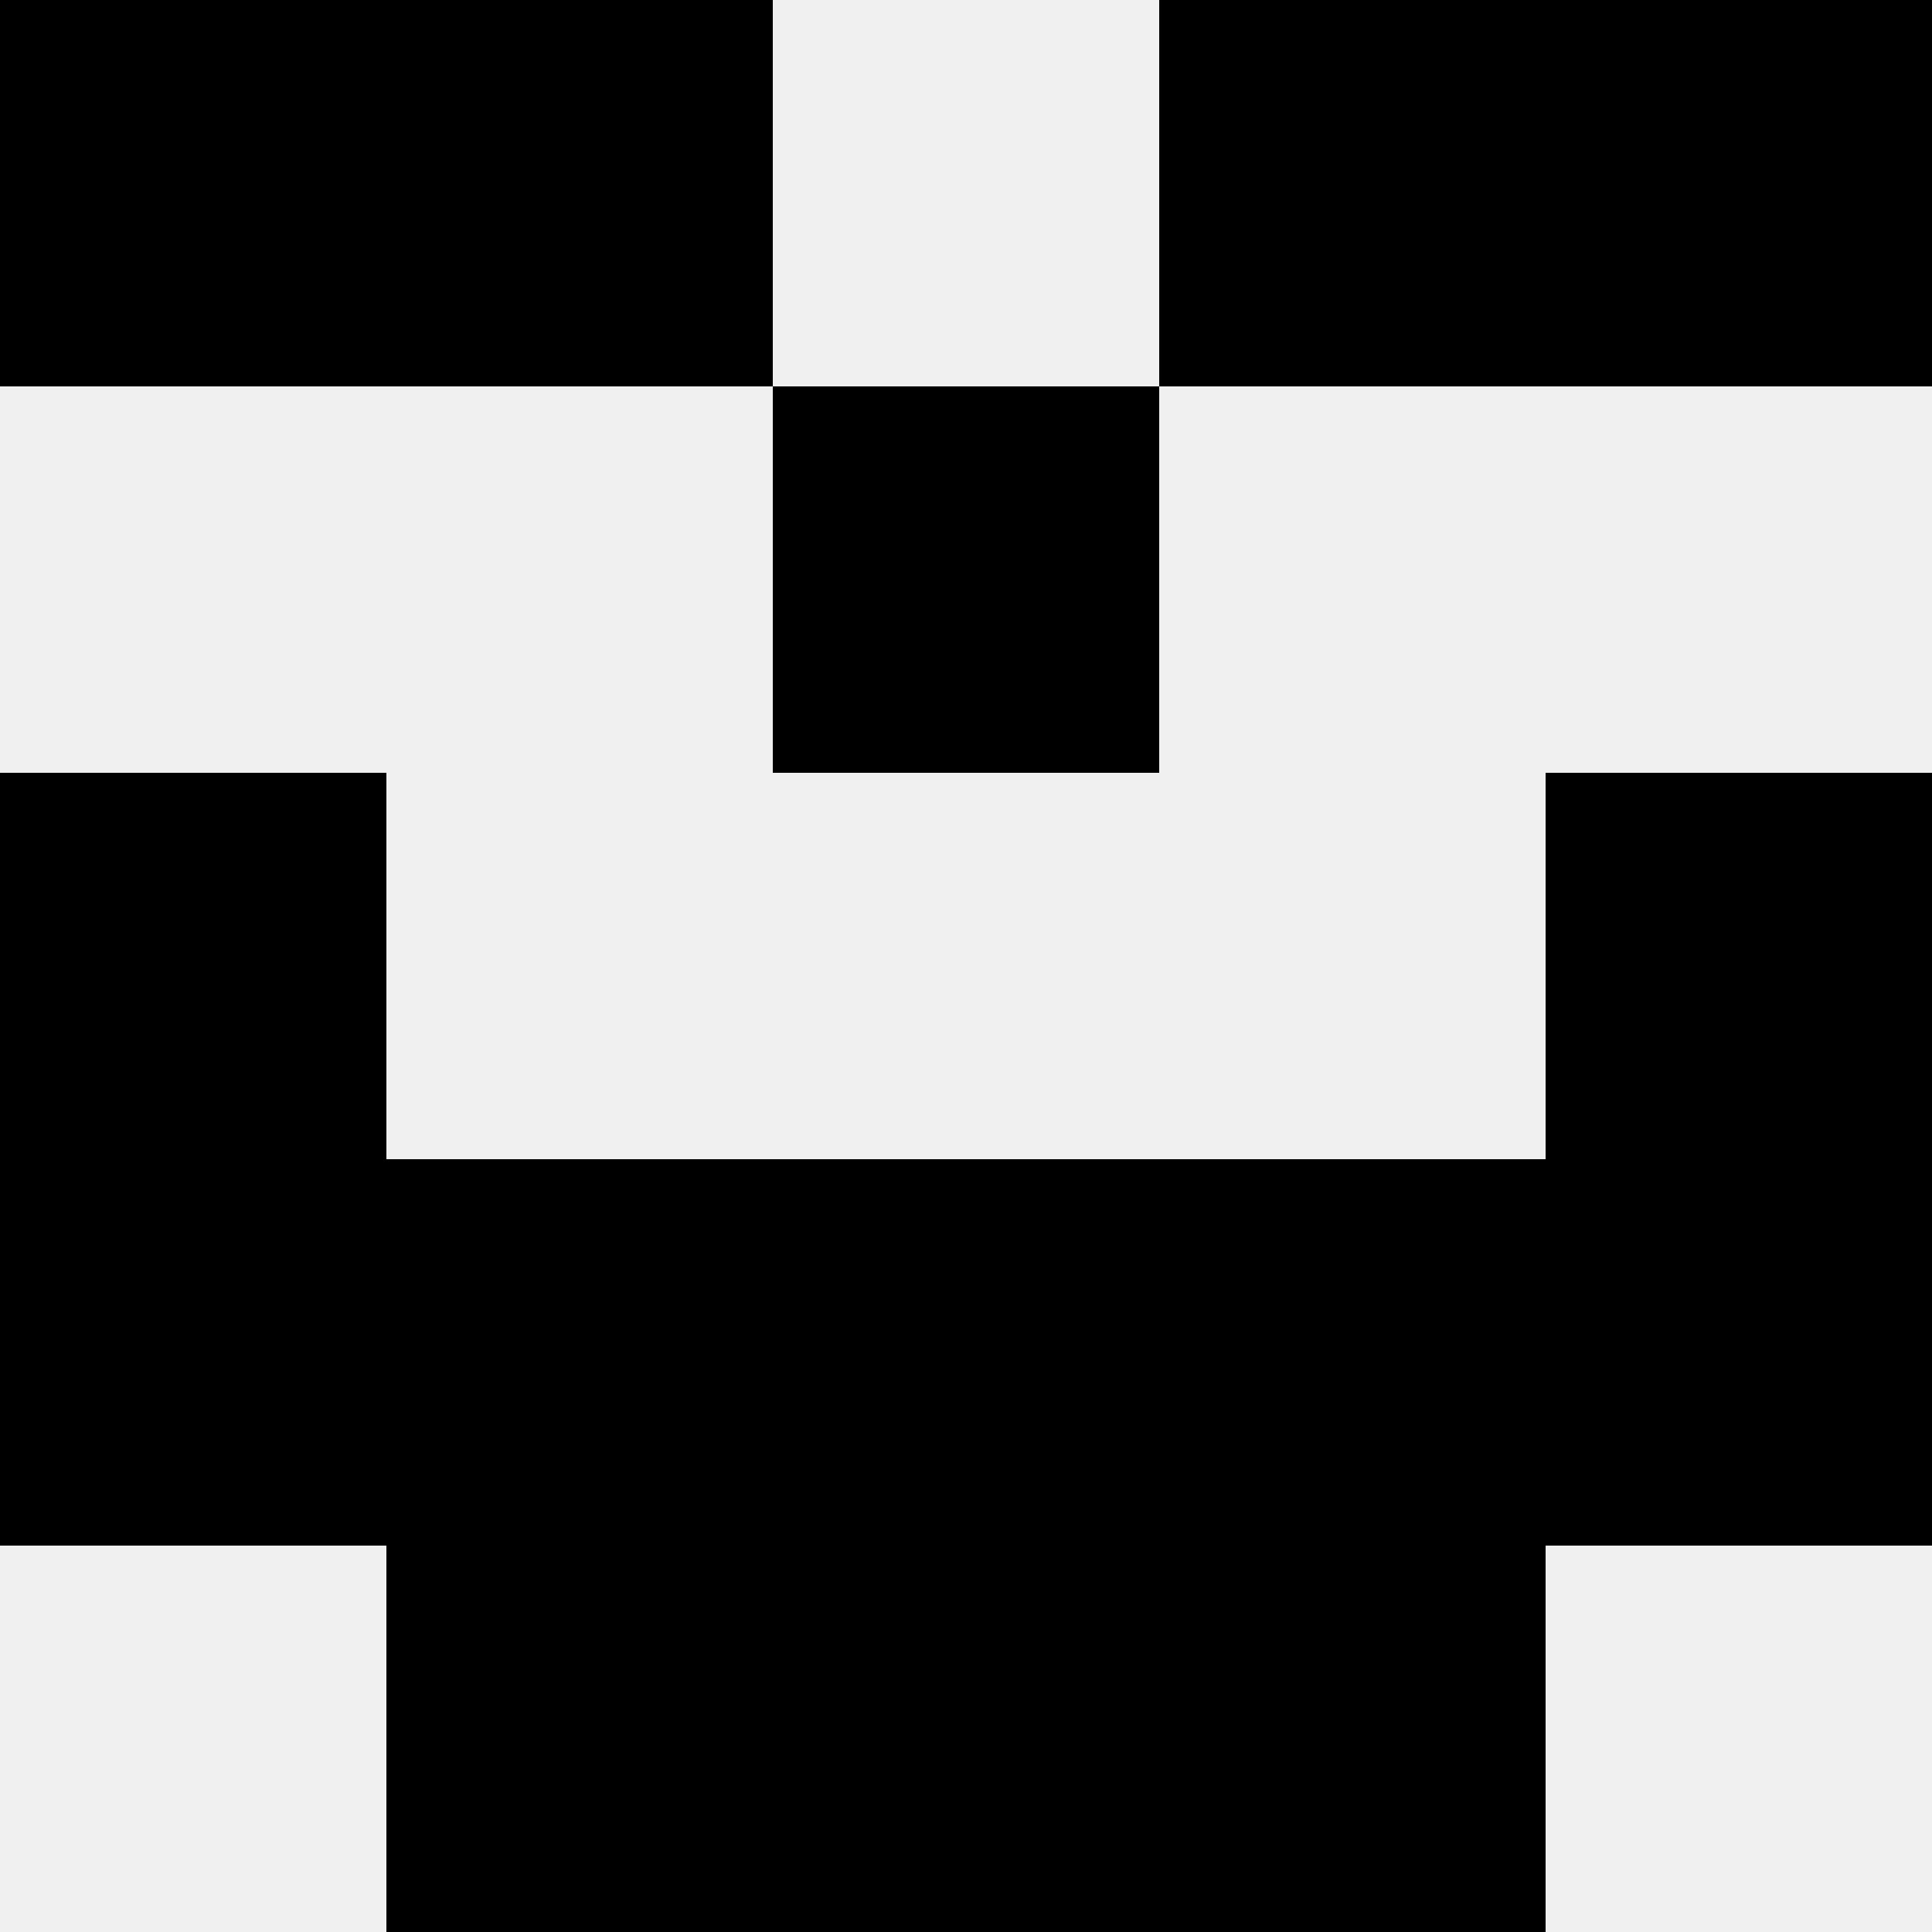 <svg width='80' height='80' xmlns='http://www.w3.org/2000/svg'><rect width='100%' height='100%' fill='#f0f0f0'/><rect x='0' y='0' width='16' height='16' fill='hsl(184, 70%, 50%)' /><rect x='64' y='0' width='16' height='16' fill='hsl(184, 70%, 50%)' /><rect x='16' y='0' width='16' height='16' fill='hsl(184, 70%, 50%)' /><rect x='48' y='0' width='16' height='16' fill='hsl(184, 70%, 50%)' /><rect x='32' y='16' width='16' height='16' fill='hsl(184, 70%, 50%)' /><rect x='32' y='16' width='16' height='16' fill='hsl(184, 70%, 50%)' /><rect x='0' y='32' width='16' height='16' fill='hsl(184, 70%, 50%)' /><rect x='64' y='32' width='16' height='16' fill='hsl(184, 70%, 50%)' /><rect x='0' y='48' width='16' height='16' fill='hsl(184, 70%, 50%)' /><rect x='64' y='48' width='16' height='16' fill='hsl(184, 70%, 50%)' /><rect x='16' y='48' width='16' height='16' fill='hsl(184, 70%, 50%)' /><rect x='48' y='48' width='16' height='16' fill='hsl(184, 70%, 50%)' /><rect x='32' y='48' width='16' height='16' fill='hsl(184, 70%, 50%)' /><rect x='32' y='48' width='16' height='16' fill='hsl(184, 70%, 50%)' /><rect x='16' y='64' width='16' height='16' fill='hsl(184, 70%, 50%)' /><rect x='48' y='64' width='16' height='16' fill='hsl(184, 70%, 50%)' /><rect x='32' y='64' width='16' height='16' fill='hsl(184, 70%, 50%)' /><rect x='32' y='64' width='16' height='16' fill='hsl(184, 70%, 50%)' /></svg>